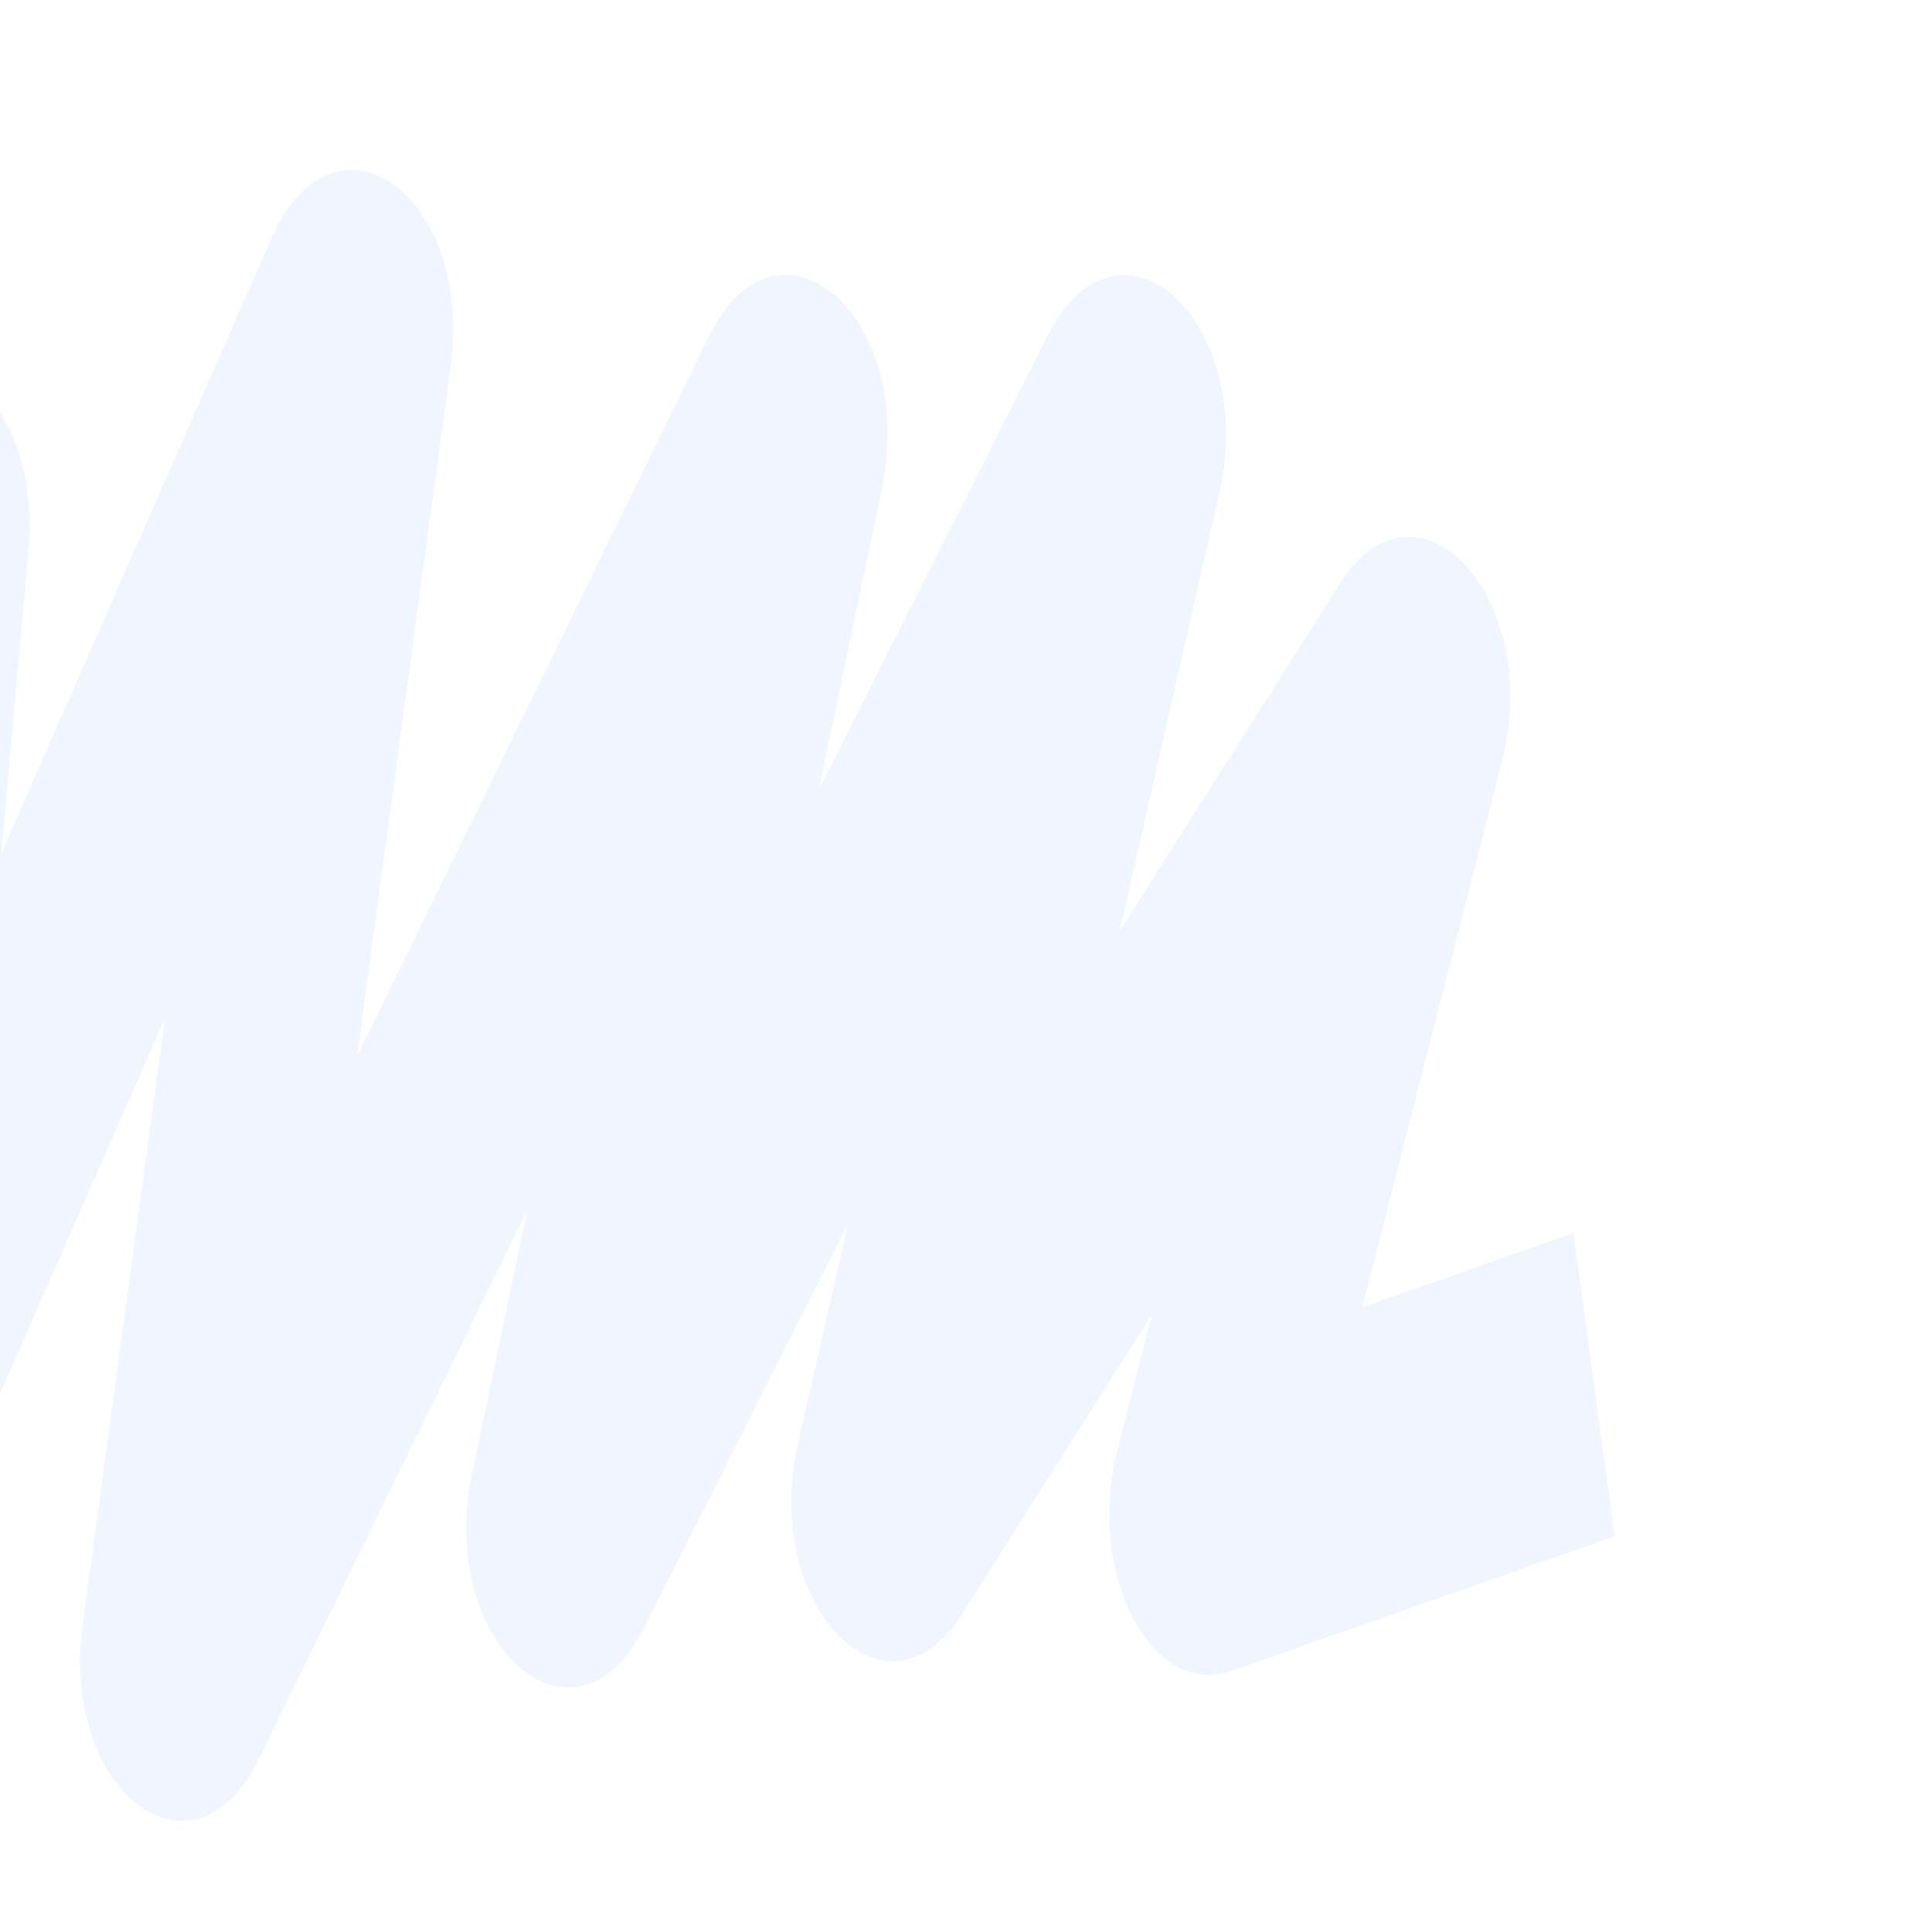 <?xml version="1.0" encoding="UTF-8"?> <svg xmlns="http://www.w3.org/2000/svg" width="852" height="852" viewBox="0 0 852 852" fill="none"><rect x="0" y="0" width="852" height="852" fill="#333333" stroke="none"/><g clip-path="url(#clip0_23_358)"><rect width="852" height="852" fill="white"></rect><path fill-rule="evenodd" clip-rule="evenodd" d="M72.766 448.907L-27.922 678.117C-54.68 739.03 -114.177 700.817 -107.587 626.955L-85.312 377.314L-199.949 511.977L-250 401.396L-57.09 174.783C-25.552 137.736 18.111 180.075 12.559 242.312L0.606 376.257L119.62 105.331C147.388 42.117 208.983 85.9 198.716 161.557L157.409 465.966L312.476 148.686C343.125 85.979 404.773 139.761 388.922 215.381L361.09 348.177L462.074 148.065C493.484 85.822 554.845 142.012 537.718 217.334L493.788 410.539L590.766 257.535C625.033 203.472 680.683 263.93 662.413 335.373L600.749 576.512L693.905 543.794L712 677.51L542.693 736.975C507.93 749.184 478.961 693.475 492.514 640.476L508.107 579.504L424.168 711.93C390.591 764.908 335.721 707.82 351.89 636.718L373.969 539.609L284.194 717.507C253.188 778.952 192.453 724.97 208.178 649.948L232.629 533.288L114.208 775.58C85.237 834.857 26.459 790.146 36.461 716.443L72.766 448.907Z" fill="#F0F5FF"></path></g><defs><clipPath id="clip0_23_358"><rect width="852" height="852" fill="white"></rect></clipPath></defs></svg> 
